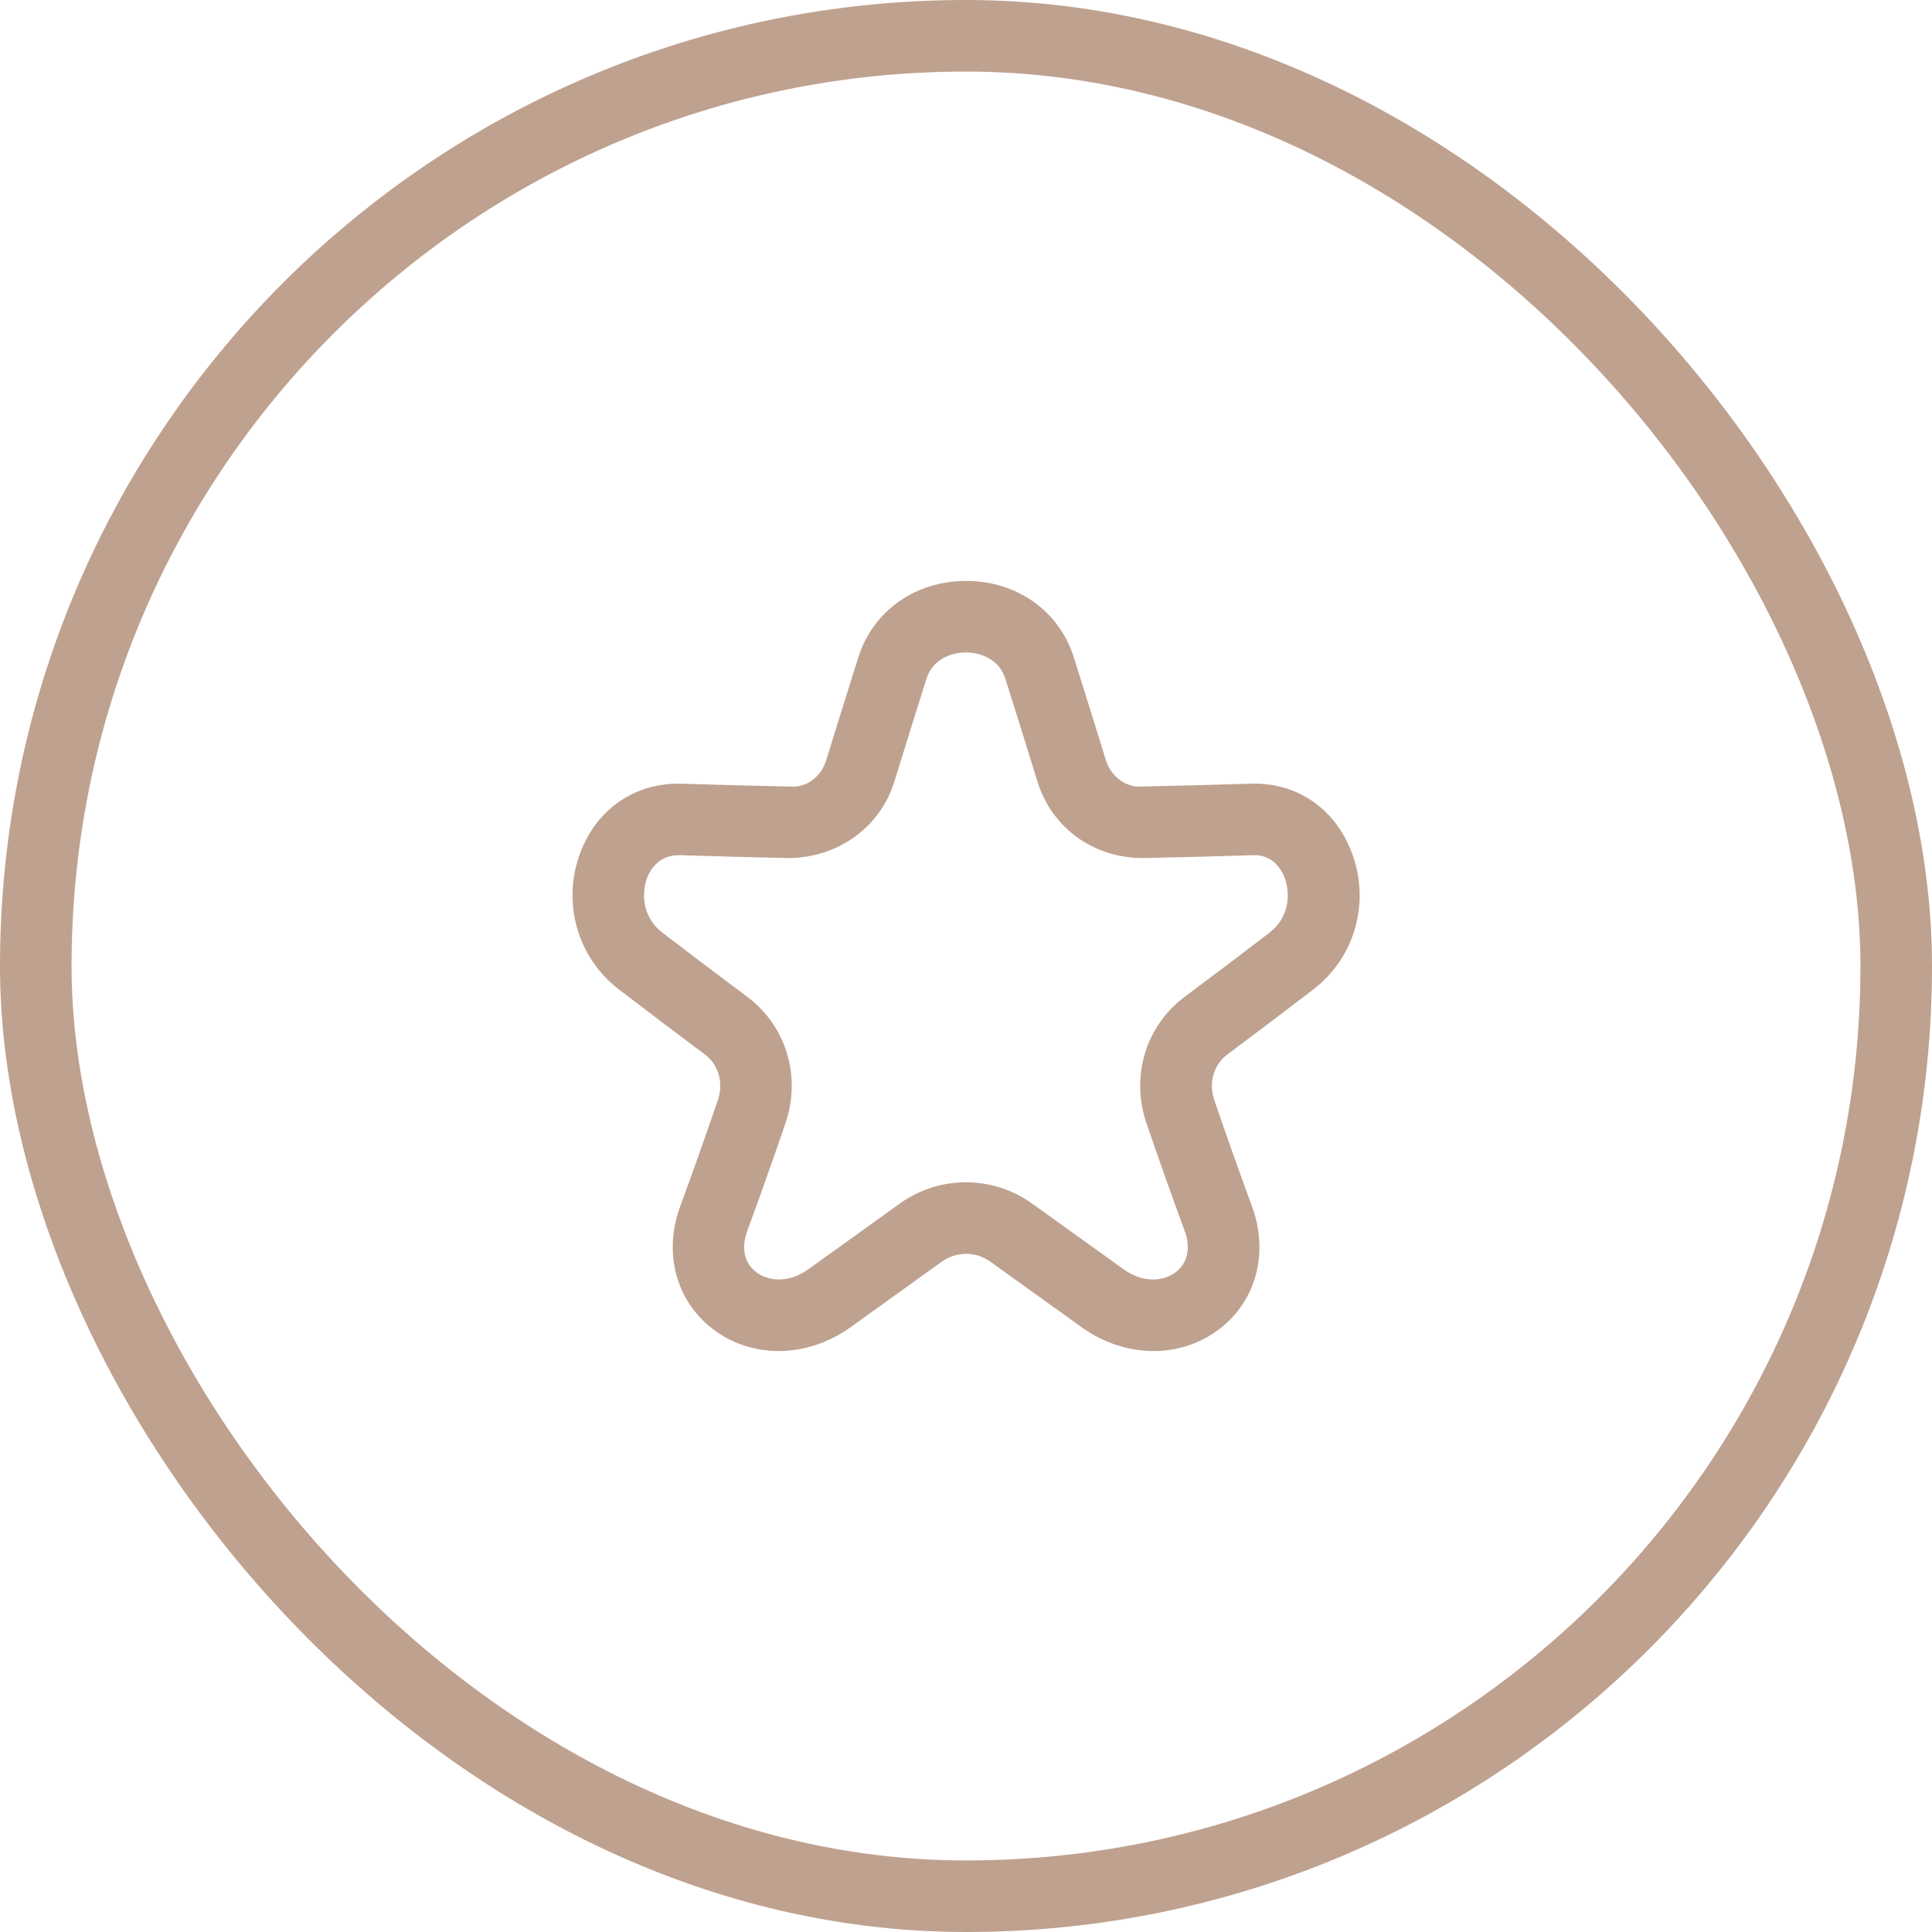 <svg xmlns="http://www.w3.org/2000/svg" width="54" height="54" viewBox="0 0 54 54" fill="none"><rect x="1" y="1" width="52" height="52" rx="26" stroke="#BFA18F" stroke-width="2"></rect><path d="M37.789 23.85C37.324 22.592 36.235 21.851 34.923 21.905C33.921 21.937 32.918 21.964 31.917 21.984C31.472 22.022 31.051 21.7 30.913 21.256C30.616 20.296 30.318 19.337 30.015 18.379C29.607 17.078 28.424 16.237 27.002 16.237C25.58 16.237 24.397 17.078 23.989 18.378C23.685 19.336 23.387 20.295 23.091 21.255C22.953 21.7 22.551 22.024 22.087 21.984C21.085 21.964 20.082 21.938 19.091 21.906C17.78 21.854 16.677 22.594 16.213 23.851C15.706 25.223 16.132 26.744 17.279 27.64C18.091 28.263 18.896 28.871 19.7 29.471C20.082 29.756 20.229 30.266 20.067 30.741C19.733 31.72 19.384 32.703 19.023 33.687C18.531 34.988 18.881 36.344 19.915 37.14C21.005 37.981 22.55 37.968 23.762 37.104L26.32 35.267C26.734 34.971 27.27 34.97 27.685 35.267L30.247 37.107C30.86 37.543 31.559 37.762 32.241 37.762C32.905 37.762 33.553 37.555 34.09 37.141C35.123 36.345 35.473 34.989 34.985 33.696C34.62 32.704 34.273 31.72 33.938 30.742C33.775 30.268 33.923 29.758 34.304 29.473C35.109 28.872 35.915 28.264 36.733 27.636C37.873 26.745 38.299 25.224 37.792 23.852L37.789 23.85ZM35.505 26.052C34.701 26.669 33.902 27.272 33.104 27.867C32.025 28.674 31.598 30.088 32.042 31.387C32.381 32.379 32.734 33.378 33.107 34.392C33.289 34.872 33.201 35.296 32.866 35.555C32.566 35.785 32.004 35.903 31.408 35.479L28.847 33.64C28.294 33.244 27.646 33.045 26.999 33.045C26.352 33.045 25.704 33.243 25.151 33.639L22.594 35.476C21.994 35.903 21.431 35.786 21.133 35.554C20.798 35.296 20.71 34.872 20.894 34.384C21.264 33.378 21.617 32.379 21.956 31.387C22.4 30.088 21.973 28.674 20.893 27.867C20.096 27.272 19.297 26.669 18.5 26.057C17.978 25.649 17.916 25.003 18.085 24.543C18.177 24.293 18.432 23.885 19.011 23.903C20.021 23.935 21.032 23.962 22.043 23.983C23.391 23.974 24.592 23.151 24.998 21.846C25.293 20.889 25.59 19.934 25.893 18.978C26.064 18.431 26.577 18.236 26.998 18.236C27.419 18.236 27.932 18.431 28.103 18.978V18.98C28.405 19.934 28.702 20.889 28.998 21.847C29.403 23.151 30.572 23.986 31.953 23.983C32.963 23.962 33.974 23.936 34.996 23.903C35.562 23.869 35.817 24.292 35.91 24.543C36.08 25.003 36.017 25.65 35.502 26.052H35.505Z" fill="#BFA18F"></path></svg>